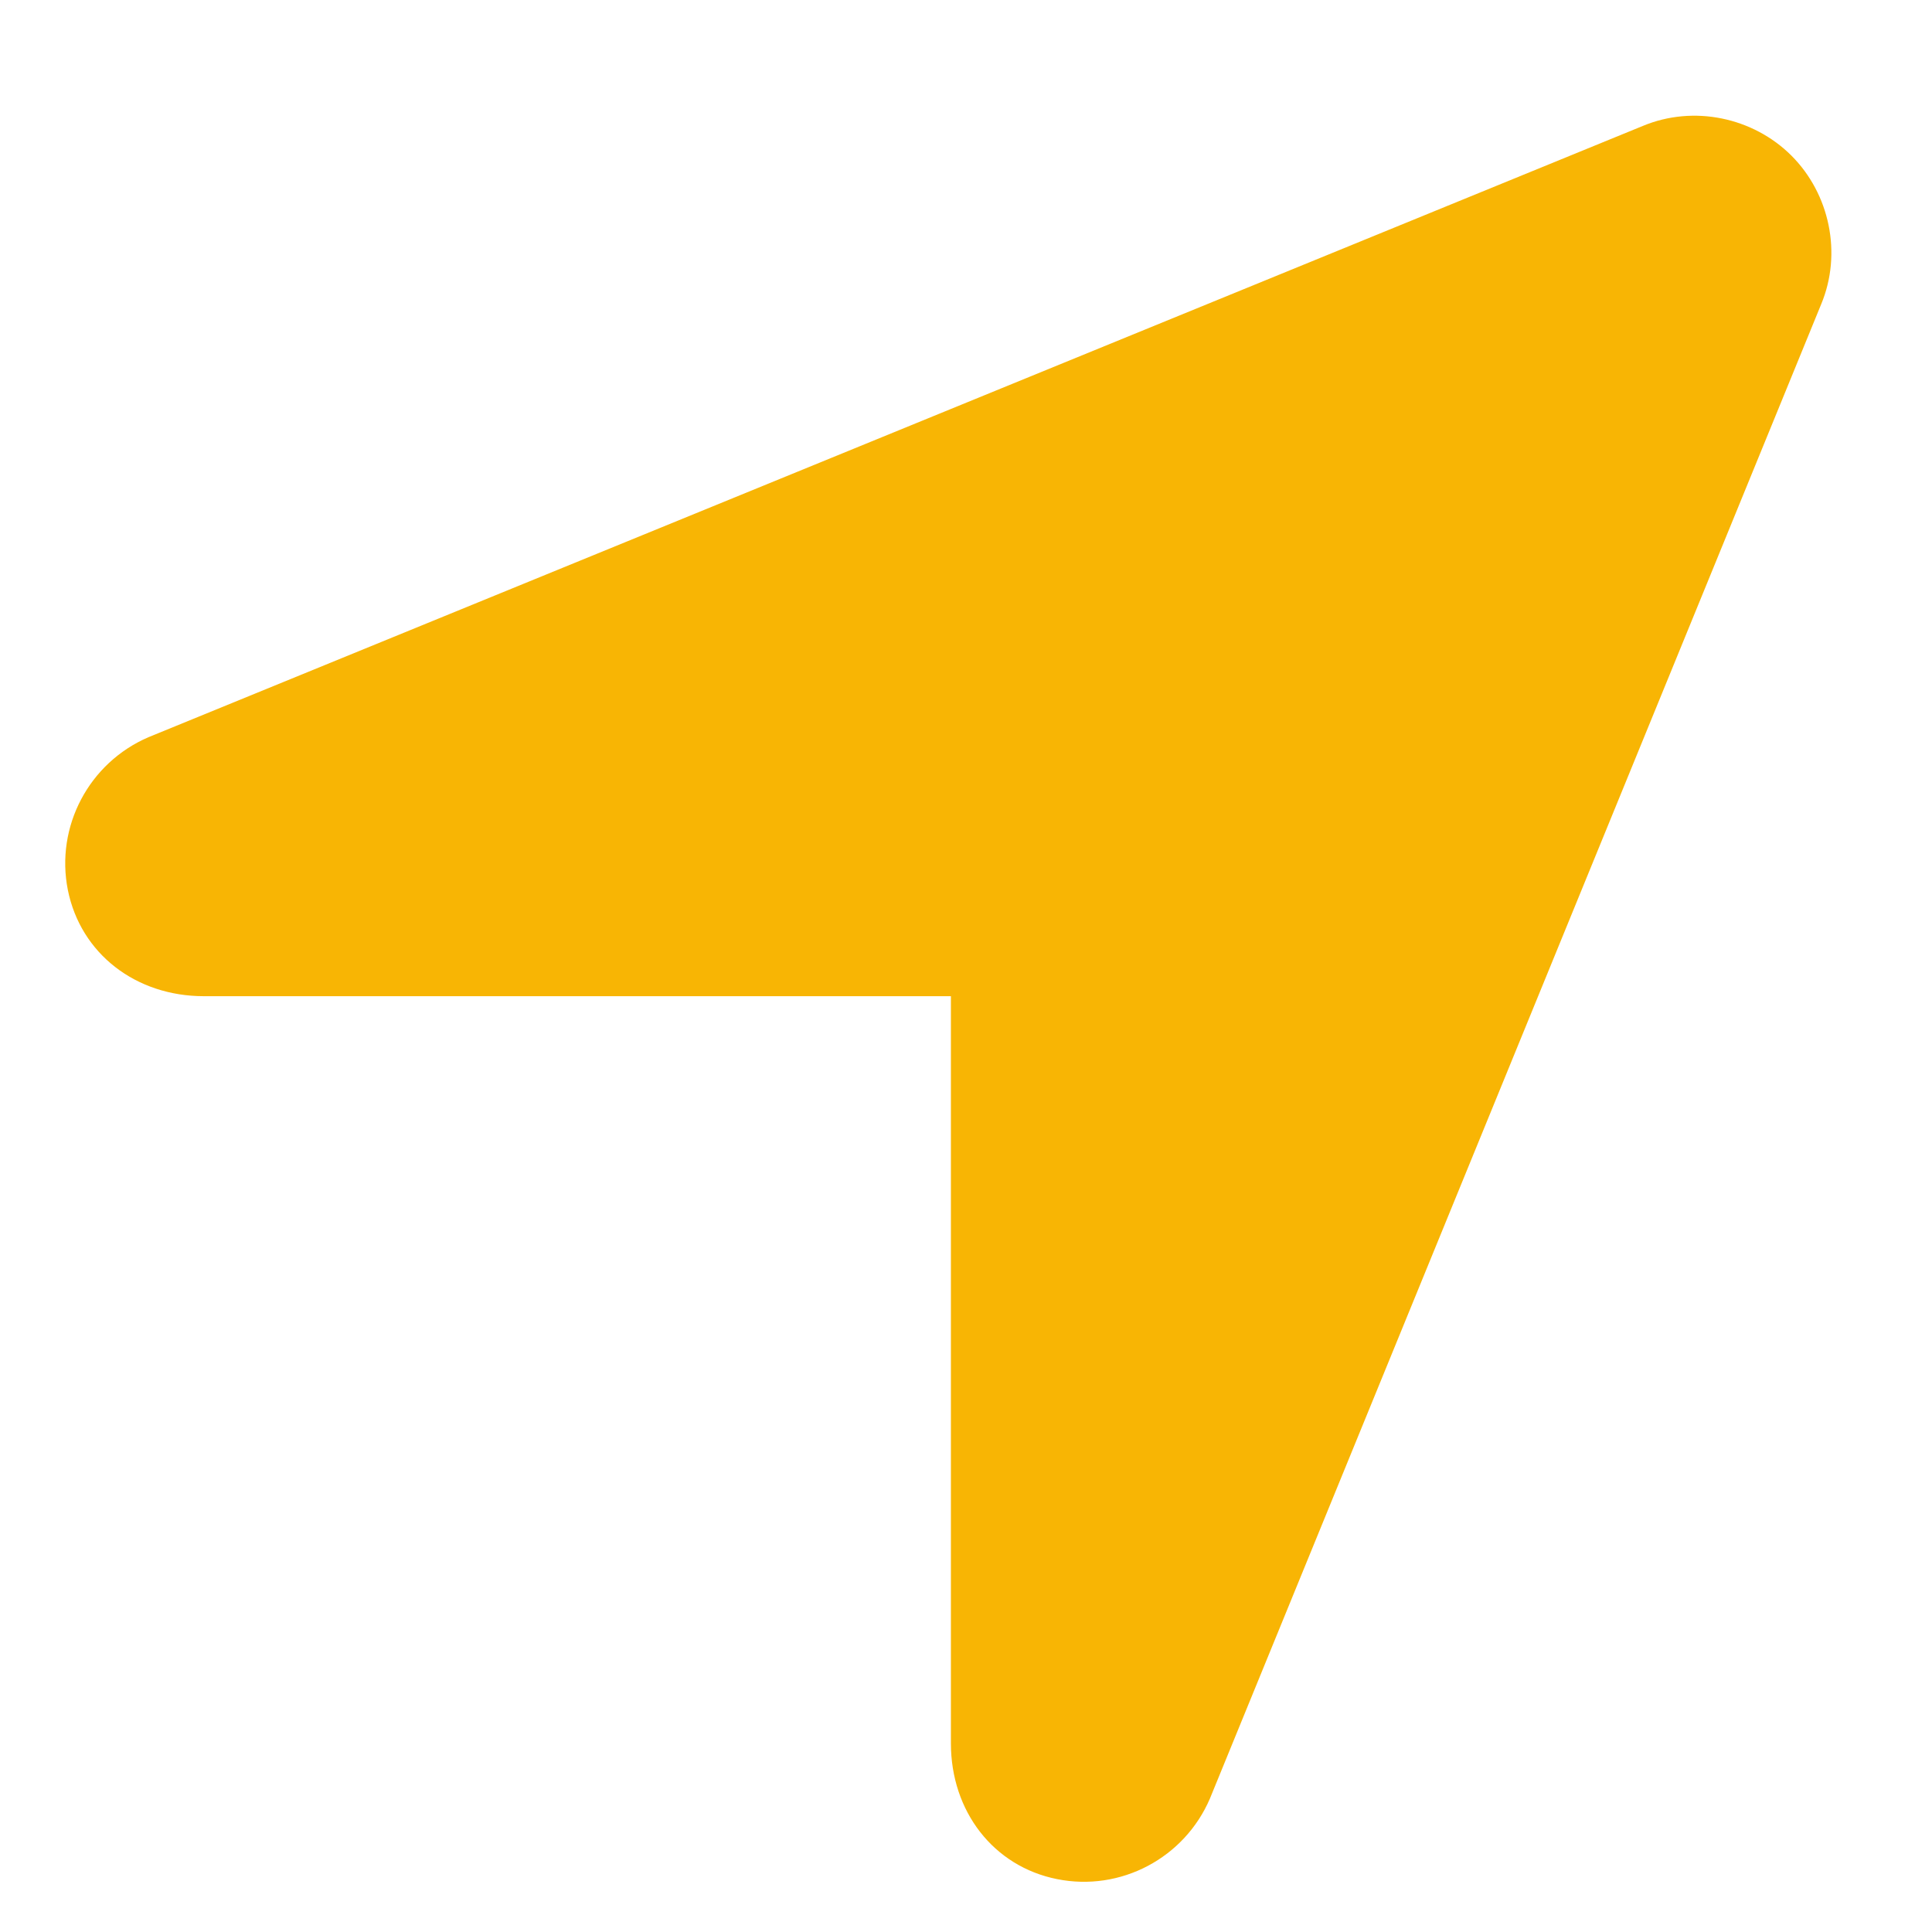 <svg width="16" height="16" viewBox="0 0 16 16" fill="none" xmlns="http://www.w3.org/2000/svg">
<path d="M15.082 2.52L10.02 14.895C9.809 15.387 9.281 15.668 8.754 15.562C8.227 15.457 7.875 15 7.875 14.438V8.25H1.688C1.125 8.25 0.668 7.898 0.562 7.371C0.457 6.844 0.738 6.316 1.23 6.105L13.605 1.043C14.027 0.867 14.52 0.973 14.836 1.289C15.152 1.605 15.258 2.098 15.082 2.52Z" fill="#F8B504"/>
</svg>
